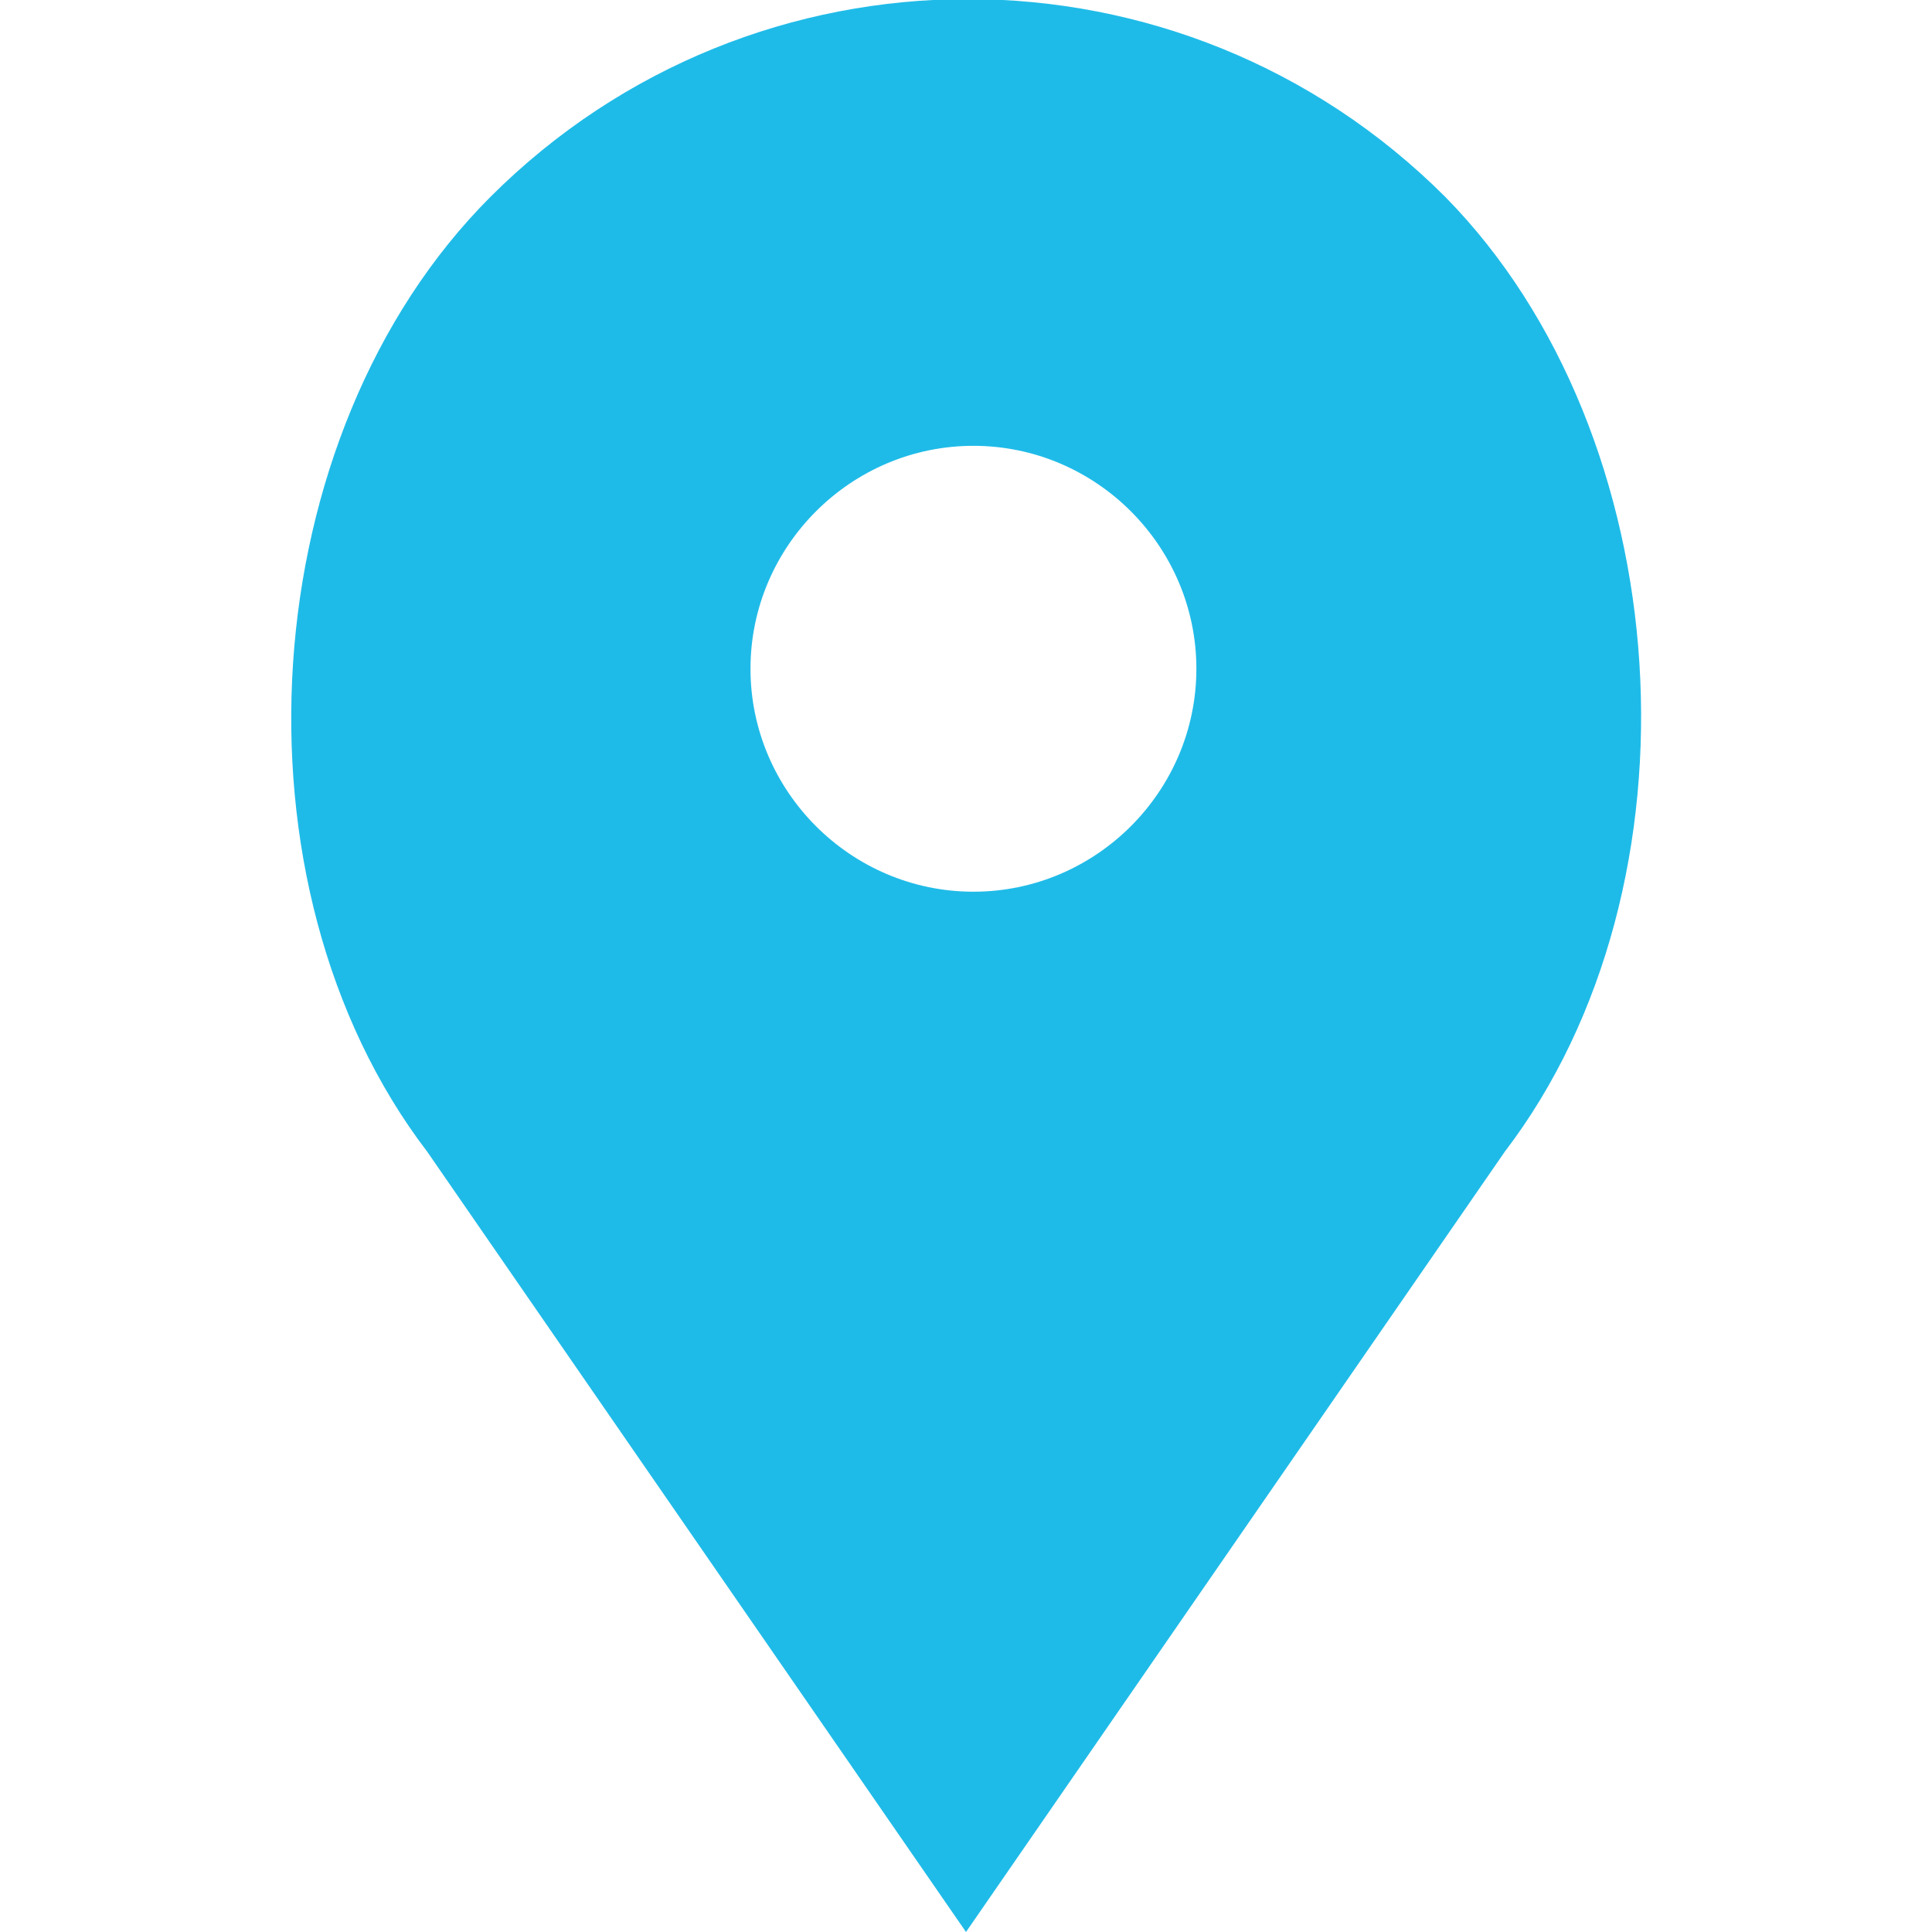 <svg width="33" height="33" viewBox="0 0 33 33" fill="none" xmlns="http://www.w3.org/2000/svg">
<g clip-path="url(#clip0)">
<path d="M24.686 3.363C20.181 -1.142 12.883 -1.142 8.377 3.363C4.315 7.425 3.808 15.104 7.298 19.673L16.5 33L25.702 19.673C29.192 15.104 28.685 7.425 24.686 3.363ZM16.627 15.231C14.533 15.231 12.819 13.517 12.819 11.423C12.819 9.329 14.533 7.615 16.627 7.615C18.721 7.615 20.435 9.329 20.435 11.423C20.435 13.517 18.721 15.231 16.627 15.231Z" fill="#1FBBE8"/>
</g>
<defs>
<clipPath id="clip0">
<rect width="33" height="33" fill="white"/>
</clipPath>
</defs>
</svg>
